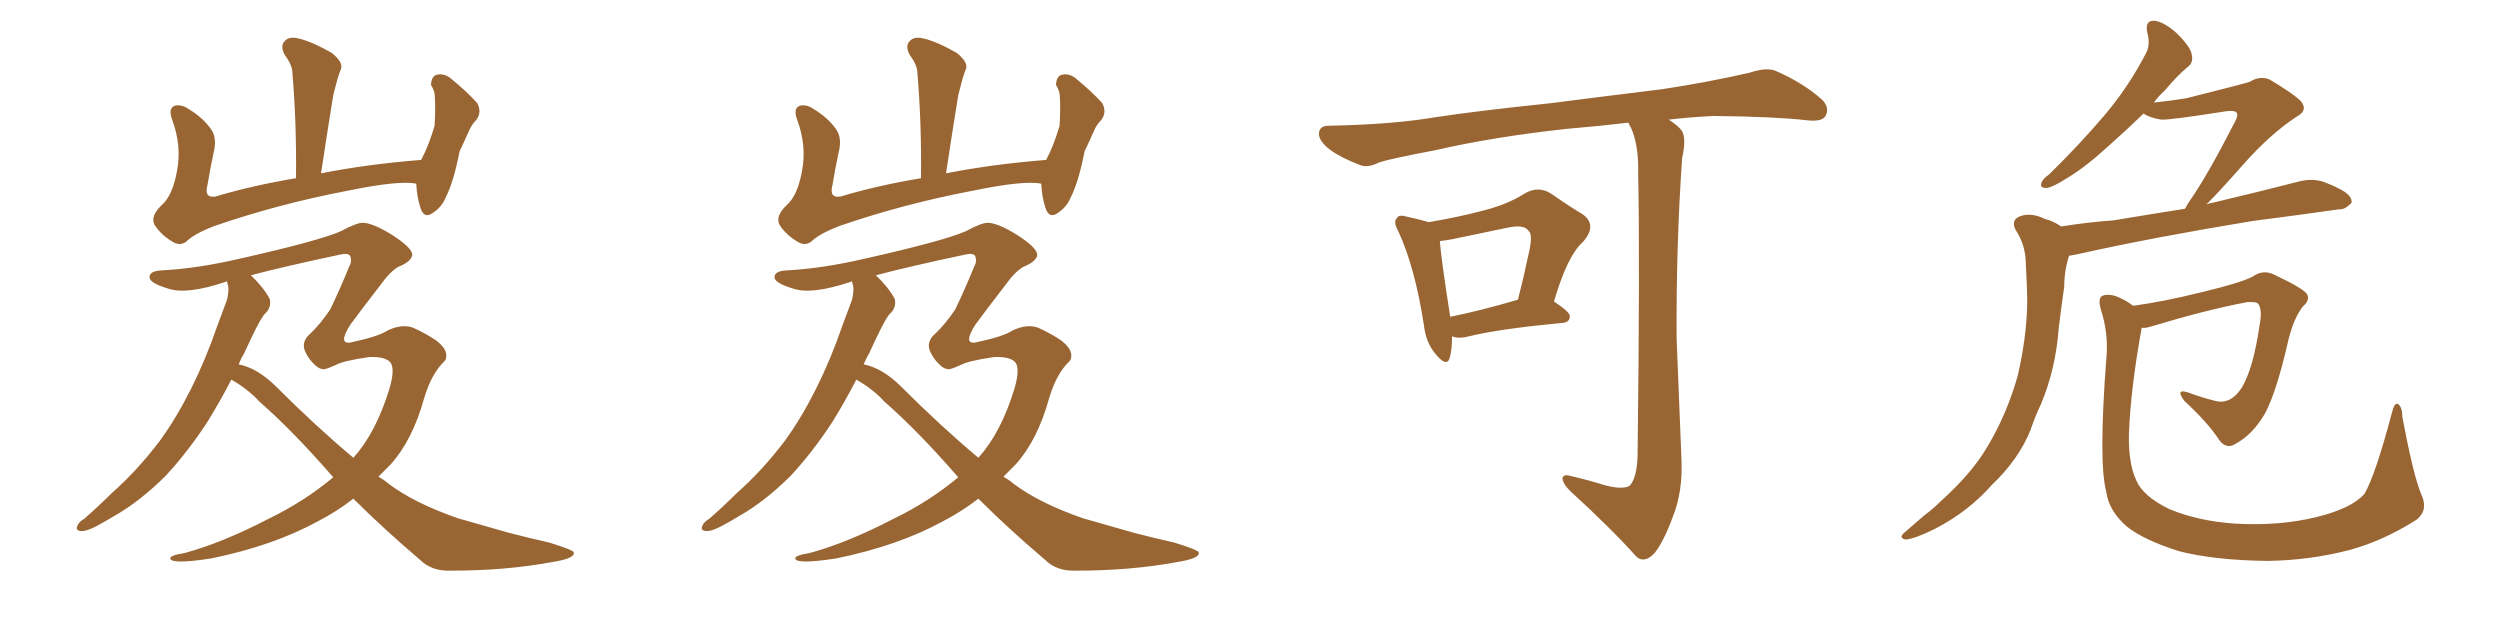 <svg xmlns="http://www.w3.org/2000/svg" xmlns:xlink="http://www.w3.org/1999/xlink" width="600" height="150"><path fill="#996633" padding="10" d="M99.90 44.09L99.90 44.09Q95.80 43.21 83.06 45.85L83.06 45.85Q66.94 48.93 51.56 54.20L51.56 54.20Q46.58 56.10 44.68 58.01L44.68 58.01Q43.07 59.18 41.16 57.86L41.16 57.86Q38.53 56.25 37.06 53.91L37.06 53.91Q36.04 51.86 38.82 49.22L38.82 49.22Q41.46 46.88 42.48 41.02L42.48 41.02Q43.65 35.01 41.31 28.71L41.31 28.71Q40.28 25.93 42.04 25.34L42.04 25.34Q43.65 25.05 45.12 26.07L45.12 26.07Q48.78 28.27 50.68 31.05L50.68 31.05Q52.15 33.11 51.27 36.62L51.27 36.62Q50.39 40.72 49.80 44.38L49.80 44.38Q48.93 47.61 51.71 47.17L51.71 47.17Q60.50 44.53 71.04 42.77L71.04 42.77Q71.19 29.30 70.17 17.43L70.17 17.43Q70.17 15.67 68.26 13.04L68.26 13.04Q67.24 10.99 68.26 9.96L68.26 9.96Q69.29 8.64 71.63 9.23L71.63 9.23Q74.85 9.96 79.69 12.74L79.69 12.74Q82.32 14.94 81.88 16.41L81.88 16.41Q81.45 17.43 81.01 18.90L81.01 18.90Q80.57 20.51 79.98 22.85L79.98 22.85Q78.52 31.79 77.05 41.60L77.05 41.60Q88.18 39.40 101.07 38.38L101.07 38.38Q102.83 35.16 104.30 30.18L104.30 30.18Q104.44 27.69 104.44 25.78L104.44 25.78Q104.44 23.73 104.30 22.41L104.30 22.41Q104.00 21.24 103.42 20.36L103.42 20.36Q103.56 18.46 104.59 18.02L104.59 18.02Q106.35 17.43 108.11 18.75L108.11 18.75Q112.21 22.12 114.55 24.76L114.55 24.76Q115.72 26.95 114.26 28.86L114.26 28.86Q113.23 29.88 112.65 31.20L112.65 31.20Q111.62 33.54 110.30 36.33L110.30 36.33Q108.84 43.80 106.93 47.46L106.93 47.46Q106.05 49.66 103.86 51.12L103.86 51.12Q101.81 52.59 100.93 49.95L100.93 49.95Q100.05 47.31 99.90 44.09ZM54.49 67.53L54.49 67.53Q54.20 67.53 54.05 67.68L54.05 67.68Q44.82 70.75 40.43 69.29L40.43 69.29Q36.04 67.97 35.89 66.65L35.89 66.65Q35.74 65.04 38.82 64.89L38.82 64.89Q47.31 64.45 57.42 62.11L57.42 62.11Q76.32 57.86 81.74 55.52L81.74 55.52Q85.55 53.47 87.01 53.47L87.01 53.47Q89.36 53.47 93.90 56.25L93.90 56.25Q99.46 59.77 98.88 61.52L98.88 61.52Q98.29 62.99 95.65 64.01L95.65 64.01Q93.60 65.19 91.41 68.26L91.41 68.26Q86.43 74.71 84.08 77.93L84.08 77.93Q81.01 82.76 84.23 82.18L84.23 82.18Q90.97 80.71 92.87 79.39L92.87 79.39Q96.39 77.64 99.17 78.66L99.17 78.66Q102.10 79.98 104.74 81.74L104.74 81.74Q106.93 83.50 107.08 84.96L107.08 84.96Q107.23 86.13 106.64 86.72L106.64 86.72Q103.56 89.65 101.81 95.51L101.81 95.51Q99.02 105.62 93.75 111.47L93.75 111.47Q92.29 112.94 90.82 114.40L90.82 114.40Q92.14 115.14 93.16 116.02L93.16 116.02Q99.32 120.70 109.86 124.37L109.86 124.37Q114.55 125.68 122.17 127.88L122.17 127.88Q127.29 129.20 131.84 130.22L131.84 130.22Q137.55 131.98 137.70 132.57L137.70 132.57Q138.13 134.03 132.42 134.91L132.42 134.91Q121.44 136.96 108.11 136.96L108.11 136.96Q103.56 137.11 100.78 134.33L100.78 134.33Q91.99 126.86 84.81 119.68L84.81 119.68Q80.86 122.75 76.32 125.10L76.32 125.10Q65.63 130.96 50.68 134.03L50.68 134.03Q41.02 135.50 40.87 134.03L40.87 134.03Q40.72 133.30 44.38 132.71L44.38 132.71Q53.47 130.22 64.45 124.51L64.45 124.51Q72.95 120.41 79.98 114.55L79.98 114.55Q70.31 103.42 62.26 96.39L62.26 96.39Q59.62 93.46 55.52 91.11L55.52 91.11Q52.88 96.24 49.80 101.22L49.80 101.22Q45.12 108.40 39.84 114.11L39.84 114.11Q33.54 120.41 27.25 123.93L27.25 123.93Q25.34 125.10 23.44 126.12L23.44 126.12Q20.80 127.59 19.34 127.44L19.34 127.44Q17.87 127.29 18.75 125.83L18.75 125.83Q19.19 125.10 20.21 124.51L20.21 124.51Q23.58 121.58 26.81 118.36L26.81 118.36Q32.96 112.94 38.38 105.76L38.38 105.76Q42.33 100.34 45.85 93.31L45.85 93.31Q49.37 86.28 52.15 78.22L52.15 78.22Q53.47 74.71 54.49 71.92L54.49 71.92Q54.93 69.87 54.79 68.85L54.79 68.85Q54.64 68.12 54.49 67.53ZM58.59 84.81L58.59 84.81L58.59 84.81Q57.86 85.99 57.28 87.45L57.28 87.45Q61.82 88.33 66.36 92.87L66.36 92.87Q75.88 102.39 84.81 109.86L84.81 109.86Q90.23 103.86 93.46 93.31L93.46 93.31Q94.92 88.33 93.60 86.87L93.60 86.87Q92.29 85.55 88.62 85.69L88.62 85.69Q82.47 86.57 80.57 87.60L80.57 87.60Q78.66 88.48 77.78 88.62L77.78 88.62Q76.61 88.62 75.59 87.60L75.59 87.60Q74.12 86.28 73.24 84.38L73.24 84.38Q72.22 82.03 74.41 80.13L74.41 80.13Q76.90 77.78 79.25 74.27L79.25 74.27Q81.59 69.43 83.79 64.01L83.79 64.01Q84.52 62.84 84.08 61.52L84.08 61.52Q83.64 60.64 81.74 61.08L81.74 61.08Q68.55 63.87 60.21 66.06L60.21 66.06Q63.28 68.99 64.75 71.78L64.75 71.78Q65.19 73.97 63.43 75.44L63.43 75.44Q62.40 76.90 61.52 78.66L61.52 78.66Q60.06 81.59 58.59 84.81ZM249.90 44.09L249.90 44.09Q245.80 43.21 233.06 45.85L233.06 45.85Q216.94 48.93 201.56 54.20L201.56 54.20Q196.58 56.10 194.68 58.01L194.68 58.01Q193.07 59.18 191.16 57.86L191.16 57.86Q188.53 56.25 187.06 53.91L187.06 53.91Q186.04 51.86 188.82 49.22L188.82 49.22Q191.46 46.88 192.48 41.02L192.48 41.02Q193.65 35.01 191.31 28.71L191.31 28.71Q190.28 25.93 192.04 25.34L192.04 25.34Q193.65 25.05 195.12 26.07L195.12 26.07Q198.78 28.27 200.68 31.05L200.68 31.05Q202.15 33.11 201.27 36.62L201.27 36.62Q200.39 40.72 199.80 44.38L199.80 44.38Q198.93 47.61 201.71 47.17L201.71 47.17Q210.50 44.53 221.04 42.77L221.04 42.77Q221.19 29.30 220.17 17.43L220.17 17.43Q220.17 15.67 218.26 13.04L218.26 13.04Q217.24 10.99 218.26 9.96L218.26 9.96Q219.29 8.64 221.63 9.23L221.63 9.23Q224.85 9.96 229.69 12.74L229.69 12.74Q232.32 14.94 231.88 16.41L231.88 16.41Q231.45 17.43 231.01 18.90L231.01 18.90Q230.57 20.51 229.98 22.85L229.98 22.85Q228.52 31.79 227.05 41.60L227.05 41.60Q238.18 39.40 251.07 38.38L251.07 38.38Q252.83 35.16 254.30 30.18L254.30 30.18Q254.44 27.69 254.44 25.78L254.44 25.78Q254.44 23.73 254.30 22.41L254.30 22.41Q254.00 21.24 253.42 20.36L253.42 20.36Q253.56 18.46 254.59 18.02L254.59 18.02Q256.35 17.43 258.11 18.75L258.11 18.75Q262.21 22.12 264.55 24.76L264.55 24.76Q265.72 26.95 264.26 28.86L264.26 28.86Q263.23 29.88 262.65 31.20L262.65 31.20Q261.62 33.54 260.30 36.33L260.30 36.33Q258.84 43.80 256.93 47.46L256.93 47.46Q256.05 49.66 253.86 51.12L253.86 51.12Q251.81 52.59 250.93 49.95L250.93 49.95Q250.05 47.31 249.90 44.09ZM204.49 67.53L204.49 67.53Q204.20 67.53 204.05 67.68L204.05 67.68Q194.82 70.75 190.43 69.29L190.43 69.29Q186.04 67.97 185.89 66.65L185.89 66.65Q185.74 65.04 188.82 64.89L188.82 64.89Q197.31 64.45 207.42 62.11L207.42 62.11Q226.32 57.86 231.74 55.52L231.74 55.52Q235.55 53.47 237.01 53.47L237.01 53.47Q239.36 53.47 243.90 56.25L243.90 56.25Q249.46 59.77 248.88 61.52L248.88 61.52Q248.29 62.99 245.65 64.01L245.65 64.01Q243.60 65.19 241.41 68.26L241.41 68.26Q236.43 74.71 234.08 77.93L234.08 77.93Q231.01 82.76 234.23 82.18L234.23 82.18Q240.97 80.71 242.87 79.39L242.87 79.39Q246.39 77.64 249.17 78.66L249.17 78.66Q252.10 79.98 254.74 81.74L254.74 81.74Q256.93 83.50 257.08 84.96L257.08 84.96Q257.23 86.13 256.64 86.72L256.64 86.72Q253.56 89.65 251.81 95.51L251.81 95.51Q249.02 105.62 243.75 111.47L243.75 111.47Q242.29 112.94 240.82 114.40L240.82 114.40Q242.14 115.14 243.16 116.02L243.16 116.02Q249.32 120.70 259.86 124.37L259.86 124.37Q264.55 125.68 272.17 127.88L272.17 127.88Q277.29 129.20 281.84 130.22L281.84 130.22Q287.55 131.98 287.70 132.57L287.70 132.57Q288.13 134.03 282.42 134.91L282.42 134.91Q271.44 136.96 258.11 136.96L258.11 136.96Q253.56 137.11 250.78 134.33L250.78 134.33Q241.99 126.86 234.81 119.68L234.81 119.68Q230.86 122.75 226.32 125.10L226.32 125.10Q215.63 130.96 200.68 134.03L200.68 134.03Q191.02 135.50 190.87 134.03L190.87 134.03Q190.72 133.30 194.38 132.71L194.38 132.71Q203.47 130.22 214.45 124.51L214.45 124.51Q222.95 120.41 229.98 114.55L229.98 114.55Q220.31 103.42 212.26 96.39L212.26 96.39Q209.62 93.46 205.52 91.11L205.52 91.11Q202.88 96.24 199.80 101.22L199.80 101.22Q195.12 108.40 189.84 114.11L189.84 114.11Q183.54 120.41 177.25 123.93L177.25 123.93Q175.34 125.10 173.44 126.12L173.44 126.12Q170.80 127.59 169.34 127.44L169.34 127.44Q167.87 127.29 168.75 125.83L168.75 125.83Q169.19 125.10 170.21 124.51L170.21 124.51Q173.58 121.58 176.81 118.36L176.81 118.36Q182.96 112.94 188.38 105.76L188.38 105.76Q192.33 100.34 195.85 93.31L195.85 93.31Q199.37 86.28 202.15 78.22L202.15 78.22Q203.47 74.71 204.49 71.92L204.49 71.92Q204.93 69.87 204.79 68.85L204.79 68.85Q204.64 68.12 204.49 67.53ZM208.59 84.81L208.59 84.81L208.59 84.81Q207.86 85.99 207.28 87.45L207.28 87.45Q211.82 88.33 216.36 92.87L216.36 92.87Q225.88 102.39 234.81 109.86L234.81 109.86Q240.23 103.86 243.46 93.31L243.46 93.31Q244.92 88.33 243.60 86.87L243.60 86.87Q242.29 85.55 238.62 85.69L238.62 85.69Q232.47 86.57 230.57 87.60L230.57 87.60Q228.66 88.48 227.78 88.62L227.78 88.62Q226.61 88.62 225.59 87.60L225.59 87.60Q224.12 86.28 223.24 84.38L223.24 84.38Q222.22 82.03 224.41 80.13L224.41 80.13Q226.90 77.78 229.25 74.27L229.25 74.27Q231.59 69.43 233.79 64.01L233.79 64.01Q234.52 62.84 234.08 61.52L234.08 61.52Q233.64 60.64 231.74 61.08L231.74 61.08Q218.55 63.87 210.21 66.06L210.21 66.06Q213.28 68.99 214.75 71.78L214.75 71.78Q215.19 73.97 213.43 75.44L213.43 75.44Q212.40 76.90 211.52 78.66L211.52 78.66Q210.06 81.59 208.59 84.81ZM348.49 80.71L348.49 80.71Q348.49 84.08 347.90 85.99L347.90 85.99Q347.17 88.18 344.53 84.96L344.53 84.96Q342.19 82.18 341.75 78.08L341.75 78.08Q339.55 64.01 335.60 55.52L335.60 55.52Q334.28 53.17 335.30 52.29L335.30 52.29Q335.74 51.42 337.65 52.00L337.65 52.00Q341.02 52.73 342.92 53.32L342.92 53.32Q350.54 52.00 355.96 50.54L355.96 50.54Q361.82 49.07 365.92 46.44L365.92 46.44Q369.14 44.53 372.22 46.44L372.22 46.44Q376.61 49.51 379.83 51.42L379.83 51.42Q383.50 54.05 379.83 58.15L379.83 58.15Q376.17 61.38 372.95 72.36L372.95 72.36Q376.76 74.85 376.76 75.88L376.76 75.88Q376.76 77.34 375 77.49L375 77.49Q359.62 78.96 352.59 80.71L352.59 80.71Q350.39 81.30 348.93 80.86L348.93 80.86Q348.63 80.71 348.49 80.71ZM348.05 76.03L348.05 76.03Q355.37 74.56 364.31 71.92L364.31 71.92Q365.77 66.21 366.80 61.23L366.80 61.23Q367.97 56.40 366.94 55.52L366.94 55.52Q365.92 53.76 361.82 54.64L361.82 54.64Q355.66 55.96 348.49 57.42L348.49 57.42Q346.88 57.71 345.56 57.86L345.56 57.86Q345.85 61.96 348.05 76.03ZM384.67 116.31L384.67 116.31L384.67 116.31Q389.21 117.63 391.11 116.60L391.11 116.60Q392.87 114.70 393.02 109.28L393.02 109.28Q393.60 61.96 393.16 41.60L393.16 41.60Q393.31 34.72 391.41 30.62L391.41 30.62Q390.97 29.88 390.82 29.44L390.82 29.44Q383.35 30.32 376.17 30.91L376.17 30.91Q358.59 32.81 344.53 36.04L344.53 36.04Q333.69 38.09 331.05 38.96L331.05 38.96Q328.42 40.28 326.66 39.70L326.66 39.70Q321.97 37.94 319.34 36.04L319.34 36.04Q316.41 33.84 316.55 31.93L316.55 31.93Q316.70 30.18 318.90 30.18L318.90 30.18Q334.28 29.88 344.53 28.13L344.53 28.13Q354.05 26.66 372.22 24.76L372.22 24.76Q381.30 23.58 399.02 21.39L399.02 21.39Q409.72 19.78 419.97 17.43L419.97 17.43Q423.93 16.11 426.12 16.99L426.12 16.99Q432.86 19.92 437.40 24.02L437.40 24.02Q439.16 25.93 438.13 27.83L438.13 27.83Q437.26 29.30 433.59 28.86L433.59 28.86Q425.83 27.98 411.18 27.83L411.18 27.83Q405.47 28.13 400.49 28.71L400.49 28.71Q402.83 30.18 403.71 31.49L403.71 31.49Q404.74 33.40 403.71 37.94L403.71 37.94Q402.25 58.89 402.39 81.30L402.39 81.30Q403.13 98.88 403.56 110.45L403.56 110.45Q403.86 118.07 401.51 123.93L401.51 123.93Q399.32 129.93 397.12 132.71L397.12 132.71Q394.78 135.21 392.87 133.74L392.87 133.74Q386.57 126.71 376.76 117.77L376.76 117.77Q375.15 116.16 375 114.84L375 114.84Q375.15 113.67 377.05 114.26L377.05 114.26Q381.45 115.28 384.67 116.31ZM494.68 54.35L494.68 54.35Q501.12 53.32 507.28 52.88L507.28 52.88Q515.19 51.56 524.41 50.10L524.41 50.10Q524.85 49.22 525.44 48.34L525.44 48.34Q529.69 42.33 536.43 29.15L536.43 29.15Q537.30 27.54 536.72 26.95L536.72 26.95Q536.28 26.51 534.52 26.66L534.52 26.66Q520.61 28.86 518.70 28.71L518.70 28.71Q515.92 28.27 514.45 27.25L514.45 27.25Q510.06 31.49 506.40 34.72L506.40 34.72Q500.68 39.99 496.29 42.63L496.29 42.63Q492.63 44.97 491.16 45.12L491.16 45.12Q489.40 45.12 489.99 43.80L489.99 43.80Q490.28 42.92 491.75 41.89L491.75 41.89Q499.22 34.57 504.93 27.83L504.93 27.83Q510.79 20.95 514.89 13.04L514.89 13.04Q516.21 10.84 515.33 7.76L515.33 7.76Q514.75 4.83 517.09 4.98L517.09 4.98Q519.43 5.27 522.51 8.06L522.51 8.06Q525.88 11.43 526.03 13.18L526.03 13.18Q526.46 15.09 525 16.11L525 16.11Q522.66 18.02 519.58 21.68L519.58 21.68Q517.97 23.14 516.94 24.61L516.94 24.61Q521.19 24.17 524.71 23.58L524.71 23.58Q538.18 20.21 539.94 19.63L539.94 19.63Q542.29 18.16 544.63 19.04L544.63 19.04Q550.34 22.41 552.25 24.32L552.25 24.32Q554.00 26.51 551.22 27.98L551.22 27.98Q544.92 32.08 538.18 39.70L538.18 39.70Q532.76 45.85 529.54 49.07L529.54 49.07Q530.13 48.78 531.15 48.63L531.15 48.63Q541.70 46.14 551.95 43.51L551.95 43.51Q555.03 42.77 557.67 43.65L557.67 43.65Q560.01 44.53 561.04 45.12L561.04 45.12Q564.55 46.73 564.40 48.63L564.40 48.63Q562.79 50.39 561.33 50.24L561.33 50.24Q552.10 51.56 540.67 53.03L540.67 53.03Q516.65 56.98 498.93 60.94L498.93 60.94Q497.61 61.23 496.58 61.38L496.58 61.38Q495.41 64.89 495.41 68.85L495.41 68.85Q494.68 73.83 494.09 78.81L494.09 78.81Q493.36 88.62 489.84 96.97L489.84 96.97Q488.38 100.05 487.35 103.13L487.35 103.13Q484.57 110.16 477.98 116.46L477.98 116.46Q472.41 122.75 464.50 126.86L464.50 126.86Q459.52 129.35 457.32 129.49L457.32 129.49Q455.42 129.05 457.32 127.59L457.32 127.59Q459.52 125.68 461.72 123.78L461.72 123.78Q464.06 122.02 465.82 120.26L465.82 120.26Q473.29 113.53 476.95 107.23L476.95 107.23Q481.64 99.46 484.28 90.09L484.28 90.09Q486.91 78.52 486.47 69.29L486.47 69.29Q486.33 65.63 486.18 62.84L486.18 62.84Q486.04 58.59 483.69 55.08L483.69 55.08Q482.67 52.88 484.57 52.00L484.57 52.00Q487.35 50.83 490.87 52.59L490.87 52.59Q492.77 53.03 494.68 54.35ZM581.10 118.65L581.10 118.65L581.10 118.65Q582.86 122.31 580.08 124.66L580.08 124.66Q572.02 129.79 563.96 131.98L563.96 131.98Q554.44 134.47 544.19 134.62L544.19 134.62Q531.45 134.47 522.95 132.28L522.95 132.28Q514.60 129.64 510.50 126.42L510.50 126.42Q506.10 122.61 505.52 118.07L505.52 118.07Q503.61 111.18 505.52 85.99L505.52 85.99Q506.10 80.13 504.20 74.27L504.20 74.27Q503.47 71.63 504.49 71.04L504.49 71.04Q505.81 70.46 507.71 71.04L507.71 71.04Q510.06 71.92 511.96 73.39L511.96 73.39Q519.43 72.36 528.22 70.17L528.22 70.17Q538.04 67.82 540.67 66.36L540.67 66.36Q543.16 64.60 545.80 65.92L545.80 65.92Q552.69 69.14 553.71 70.61L553.71 70.61Q554.44 72.07 552.69 73.54L552.69 73.54Q550.63 76.17 549.32 81.15L549.32 81.15Q545.95 96.09 542.72 100.63L542.72 100.63Q540.09 104.59 536.57 106.49L536.57 106.49Q534.38 107.96 532.62 105.62L532.62 105.62Q529.98 101.51 524.27 96.24L524.27 96.24Q521.92 93.16 525.15 94.19L525.15 94.19Q528.22 95.36 531.74 96.24L531.74 96.24Q535.40 97.12 538.04 93.02L538.04 93.02Q540.82 88.33 542.29 78.08L542.29 78.08Q543.02 74.41 541.99 72.95L541.99 72.95Q541.55 72.36 539.36 72.51L539.36 72.51Q529.83 74.27 516.21 78.37L516.21 78.37Q514.89 78.81 514.01 78.66L514.01 78.66Q511.38 93.02 510.94 104.15L510.94 104.15Q510.79 111.18 512.70 115.28L512.70 115.28Q514.31 119.09 520.61 122.17L520.61 122.17Q527.64 125.10 536.57 125.68L536.57 125.68Q547.12 126.27 556.05 124.07L556.05 124.07Q564.40 122.02 567.48 118.51L567.48 118.51Q570.12 113.96 574.07 99.02L574.07 99.02Q574.66 96.53 575.54 96.97L575.54 96.97Q576.56 97.71 576.56 100.05L576.56 100.05Q579.20 114.11 581.10 118.65Z"/></svg>